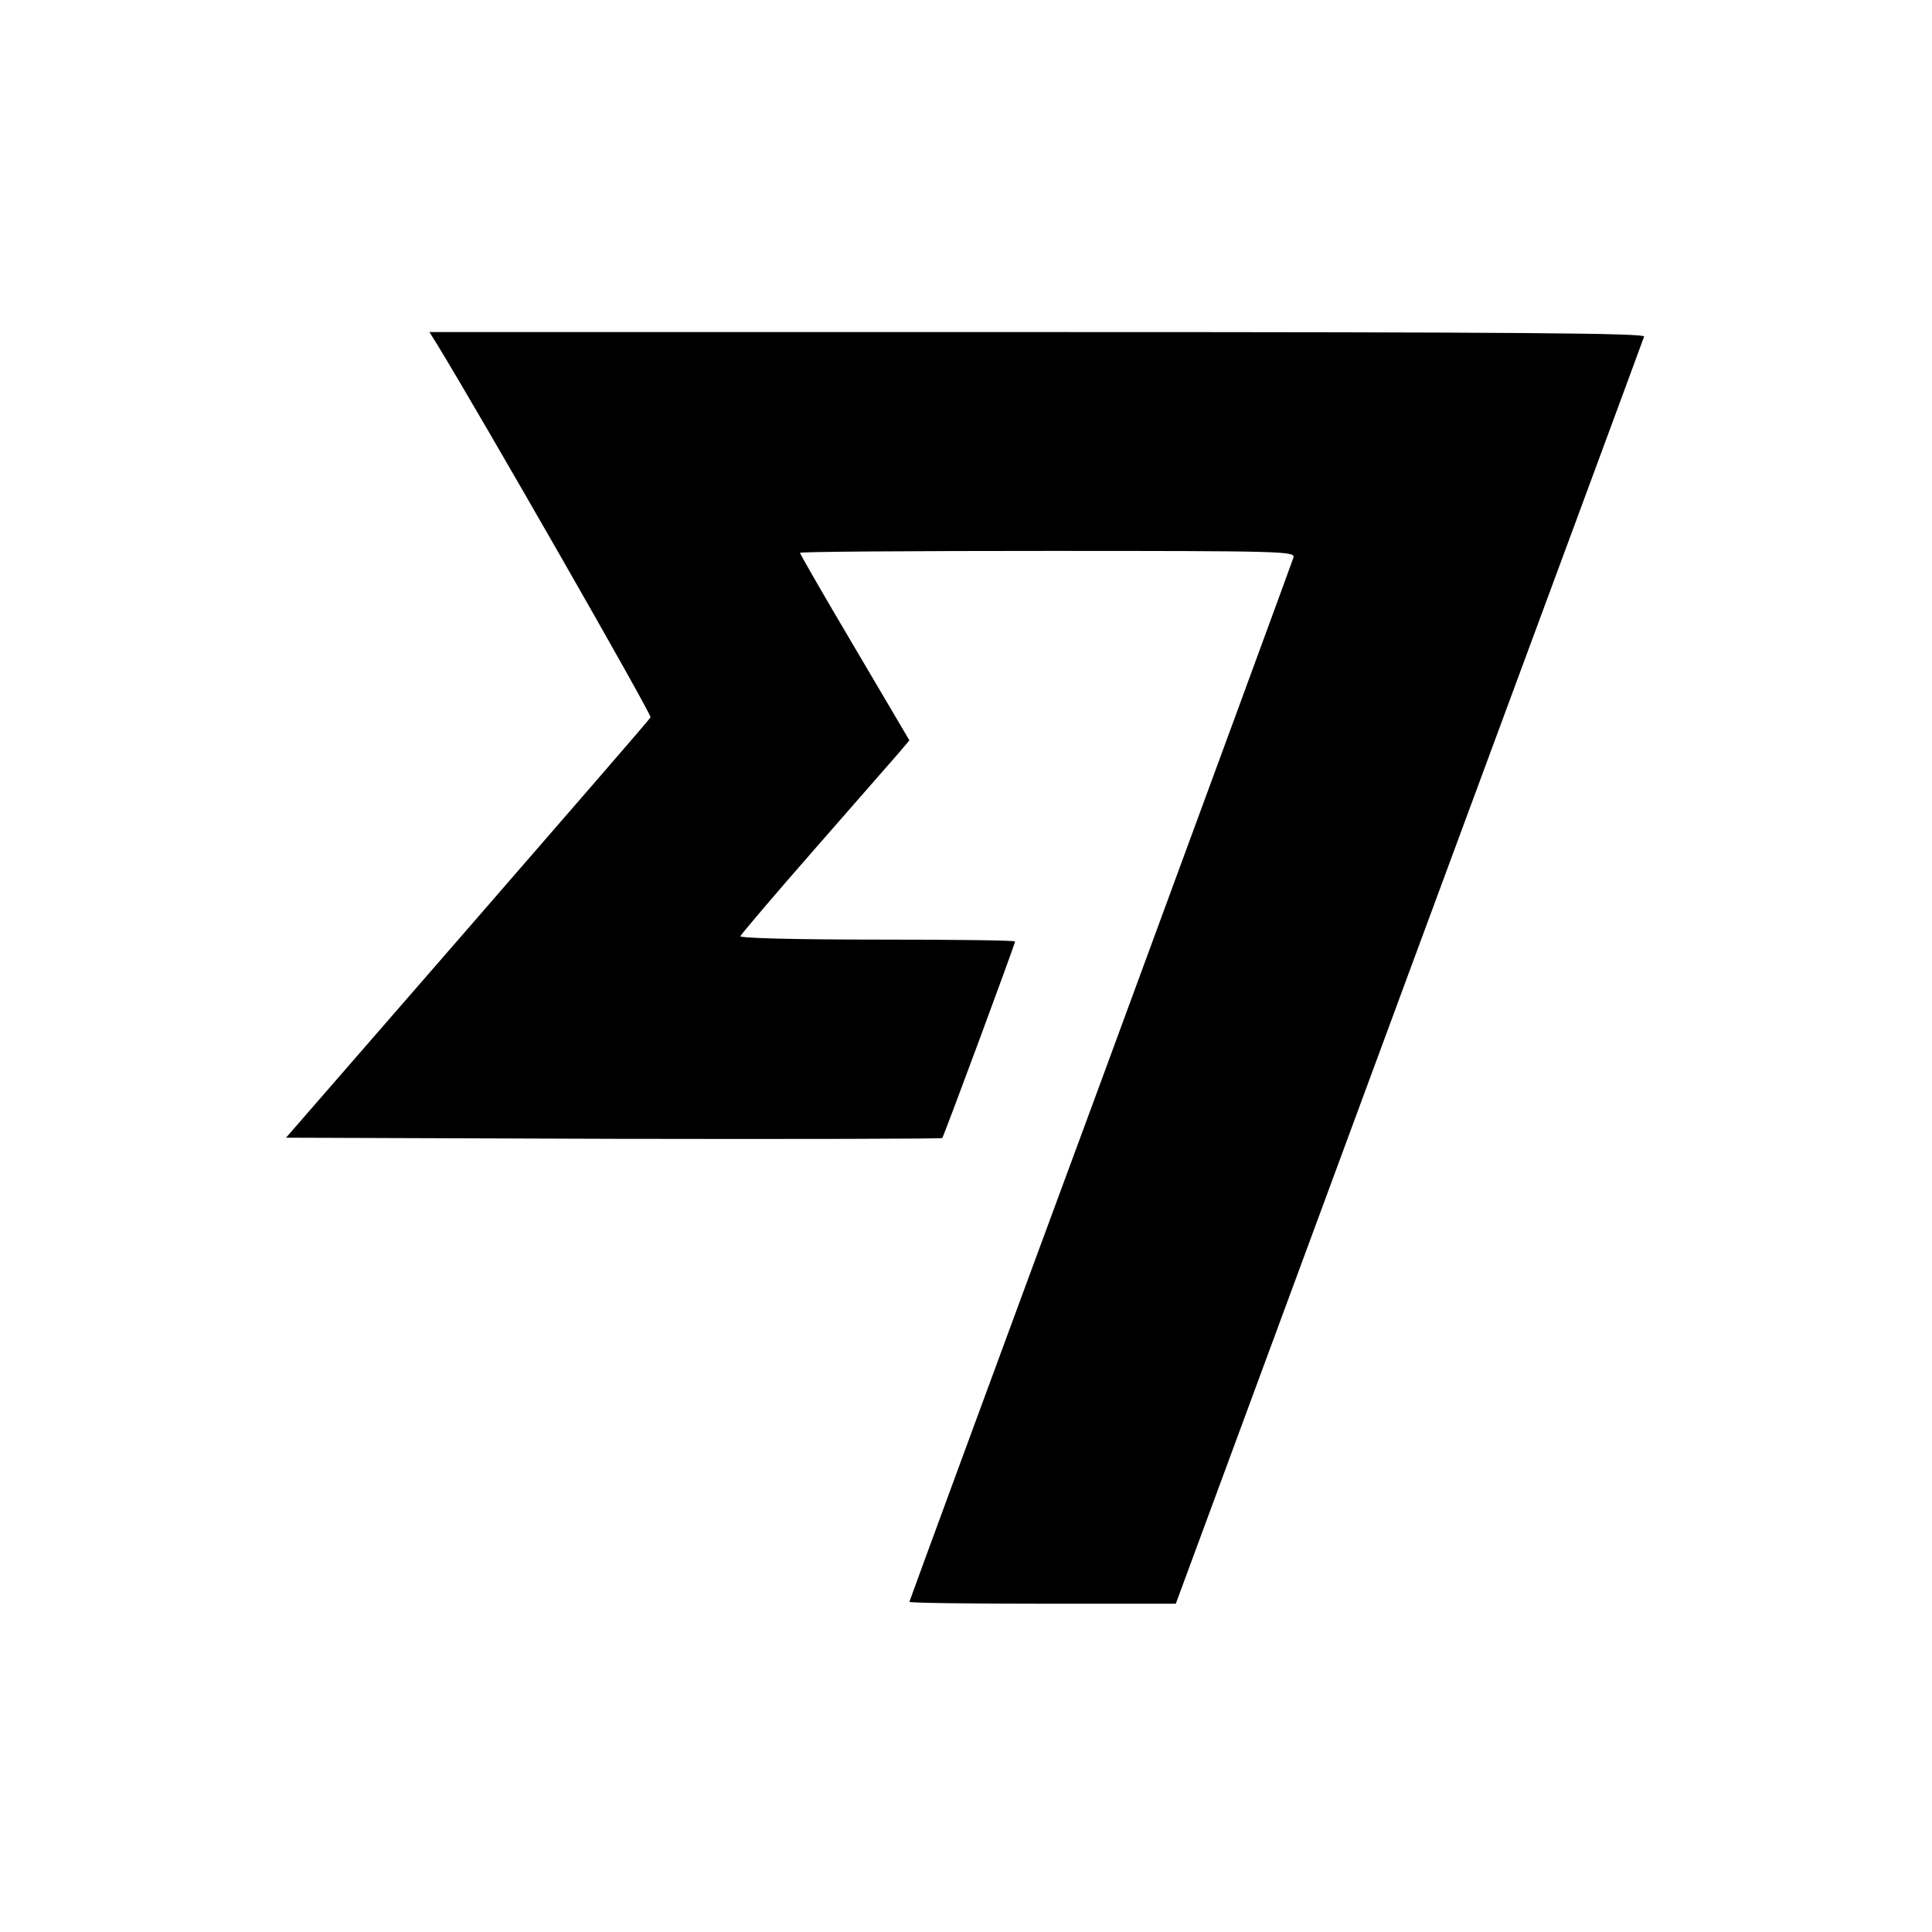 <?xml version="1.0" standalone="no"?>
<!DOCTYPE svg PUBLIC "-//W3C//DTD SVG 20010904//EN"
 "http://www.w3.org/TR/2001/REC-SVG-20010904/DTD/svg10.dtd">
<svg version="1.0" xmlns="http://www.w3.org/2000/svg"
 width="512pt" height="512pt" viewBox="0 0 512 512"
 preserveAspectRatio="xMidYMid meet">
<g transform="translate(0,512) scale(0.1,-0.1)"
fill="#000000" stroke="none">
<path d="M1158 4208 c114 -186 570 -982 566 -989 -2 -5 -221 -257 -485 -561
l-481 -553 868 -3 c477 -1 869 0 871 2 4 4 193 514 193 521 0 3 -165 5 -366 5
-221 0 -364 4 -362 9 2 5 91 110 198 232 107 122 207 237 223 255 l27 32 -145
246 c-80 135 -145 248 -145 251 0 3 295 5 656 5 620 0 656 -1 652 -17 -3 -10
-233 -636 -511 -1391 -279 -755 -507 -1375 -507 -1377 0 -3 159 -5 353 -5
l353 0 618 1673 c340 919 621 1678 623 1685 4 9 -321 12 -1607 12 l-1612 0 20
-32z"/>
</g>
</svg>
